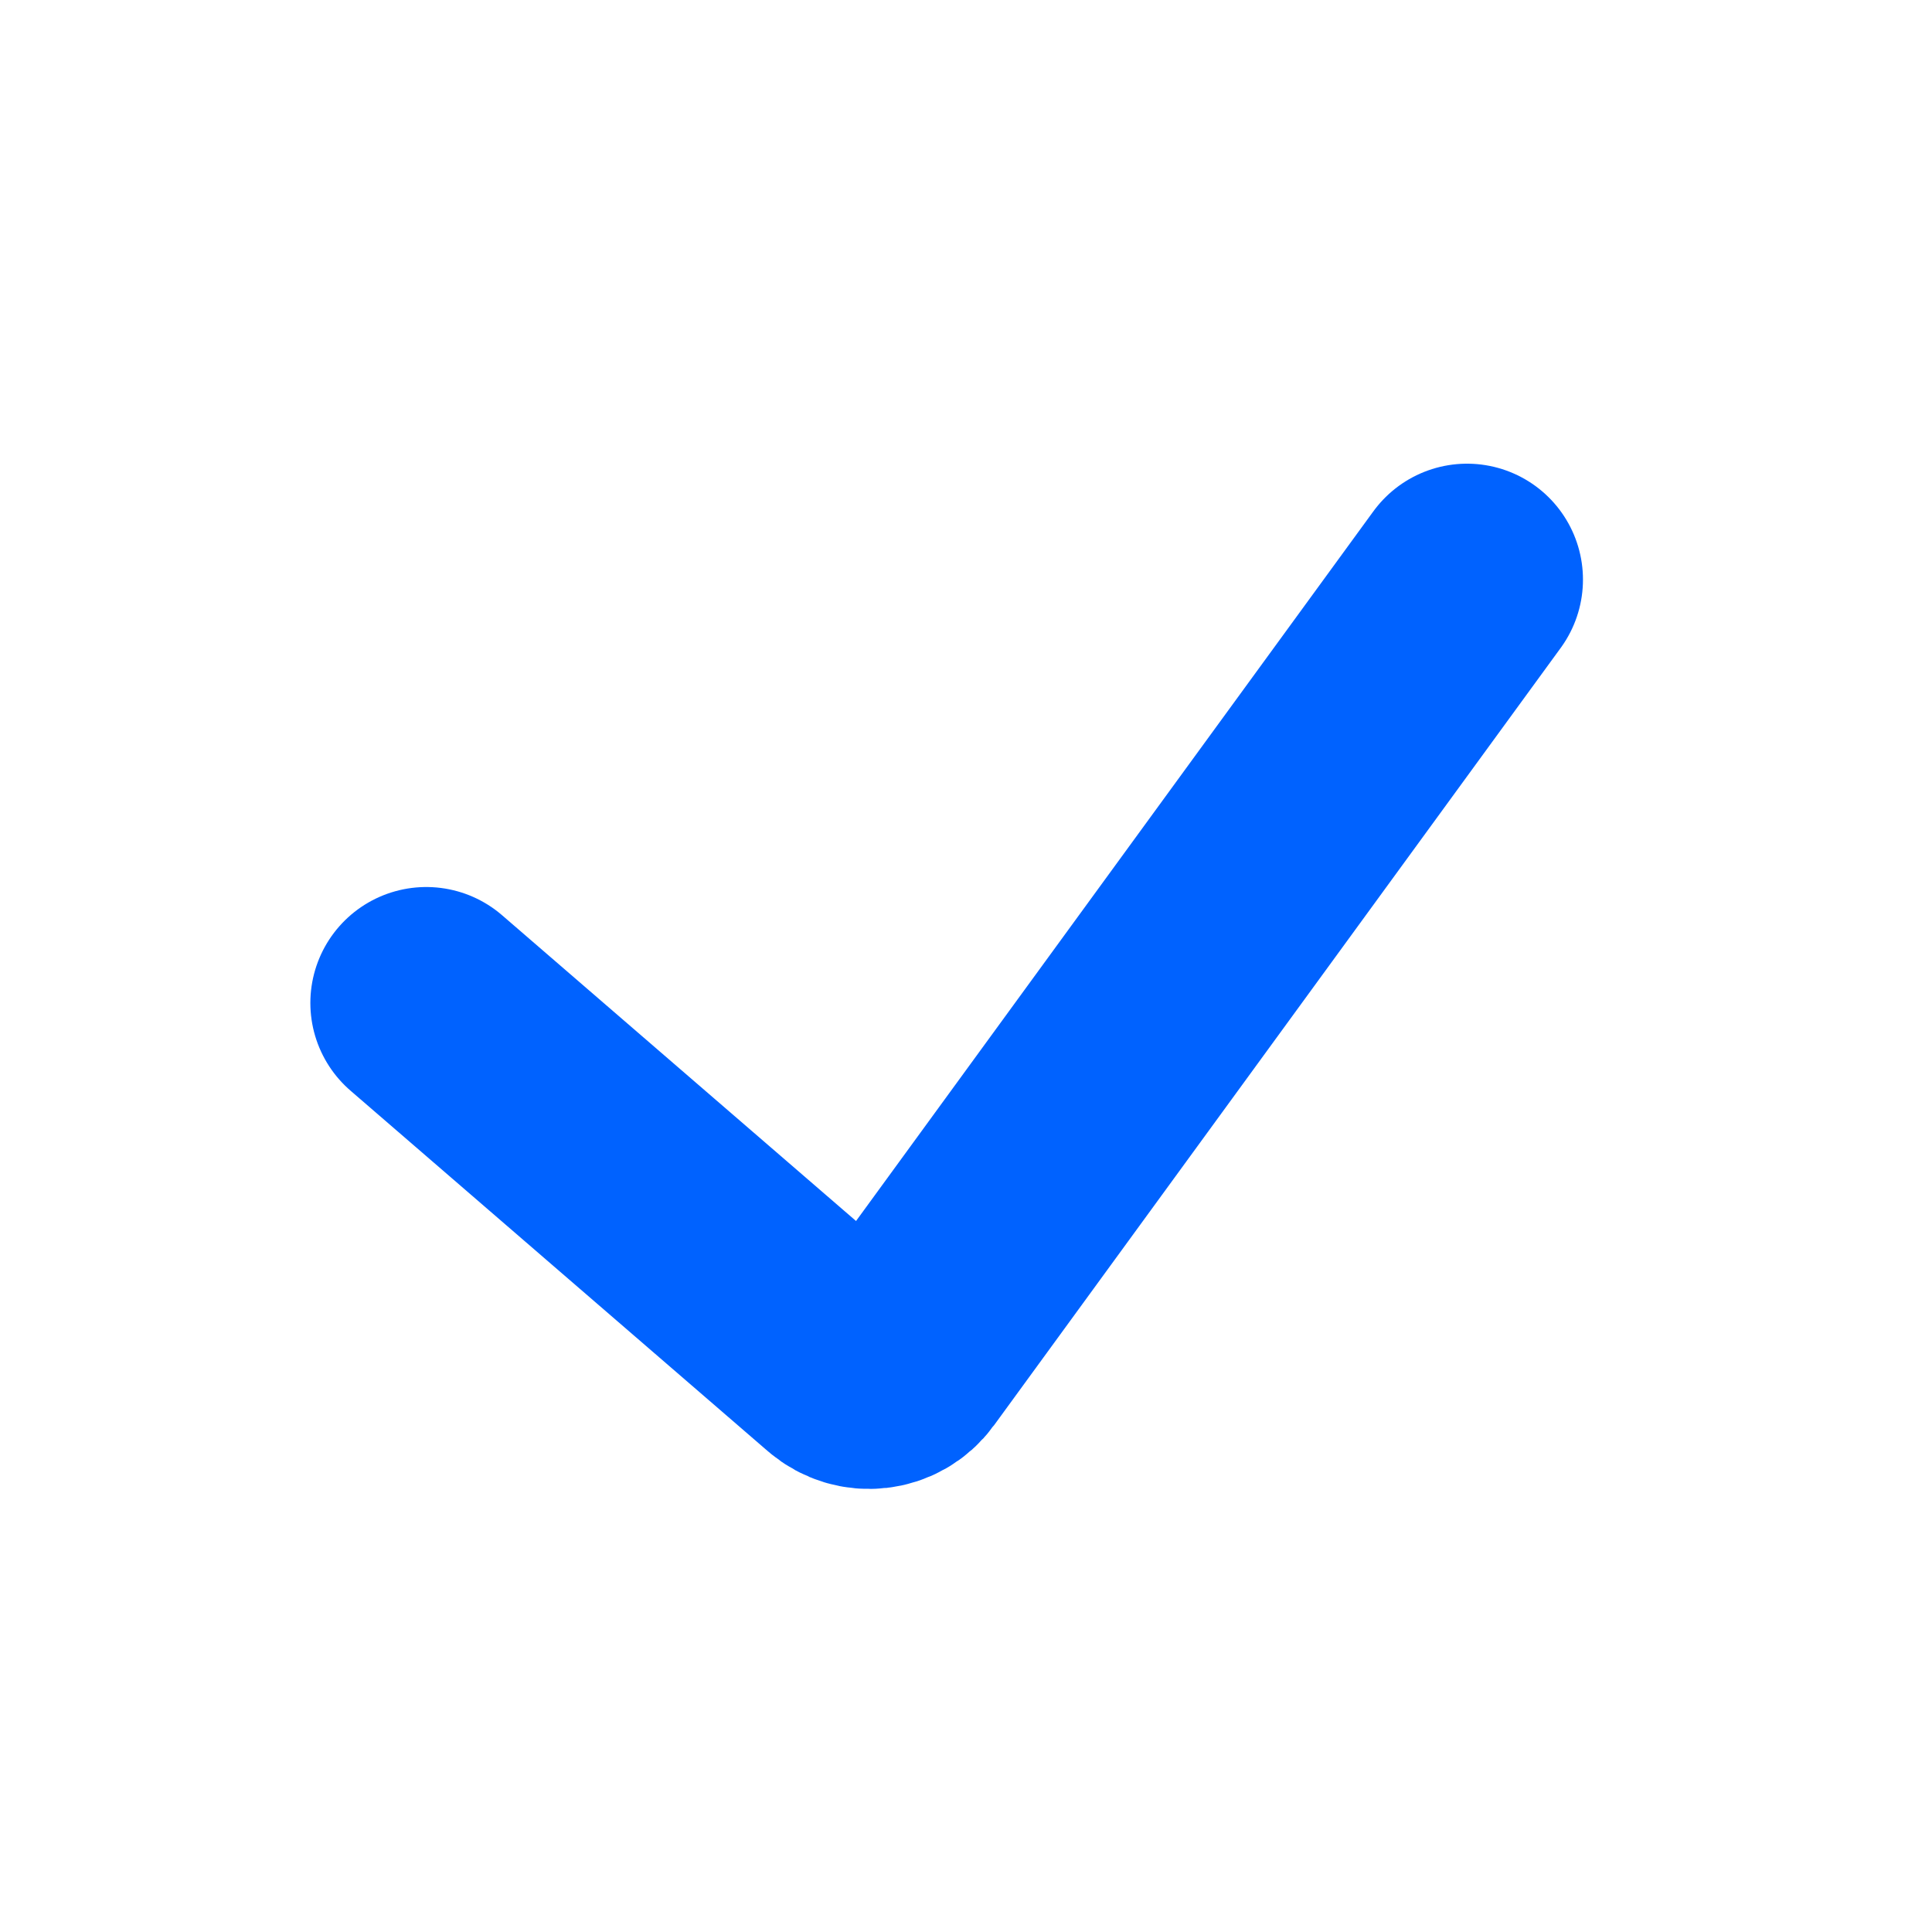 <svg width="50" height="50" viewBox="0 0 50 50" fill="none" xmlns="http://www.w3.org/2000/svg">
<path d="M11.032 25.956L21.837 35.29C22.28 35.672 22.955 35.595 23.299 35.122L37.967 15" stroke="#0062FF" stroke-width="6" stroke-linecap="round"/>
</svg>
